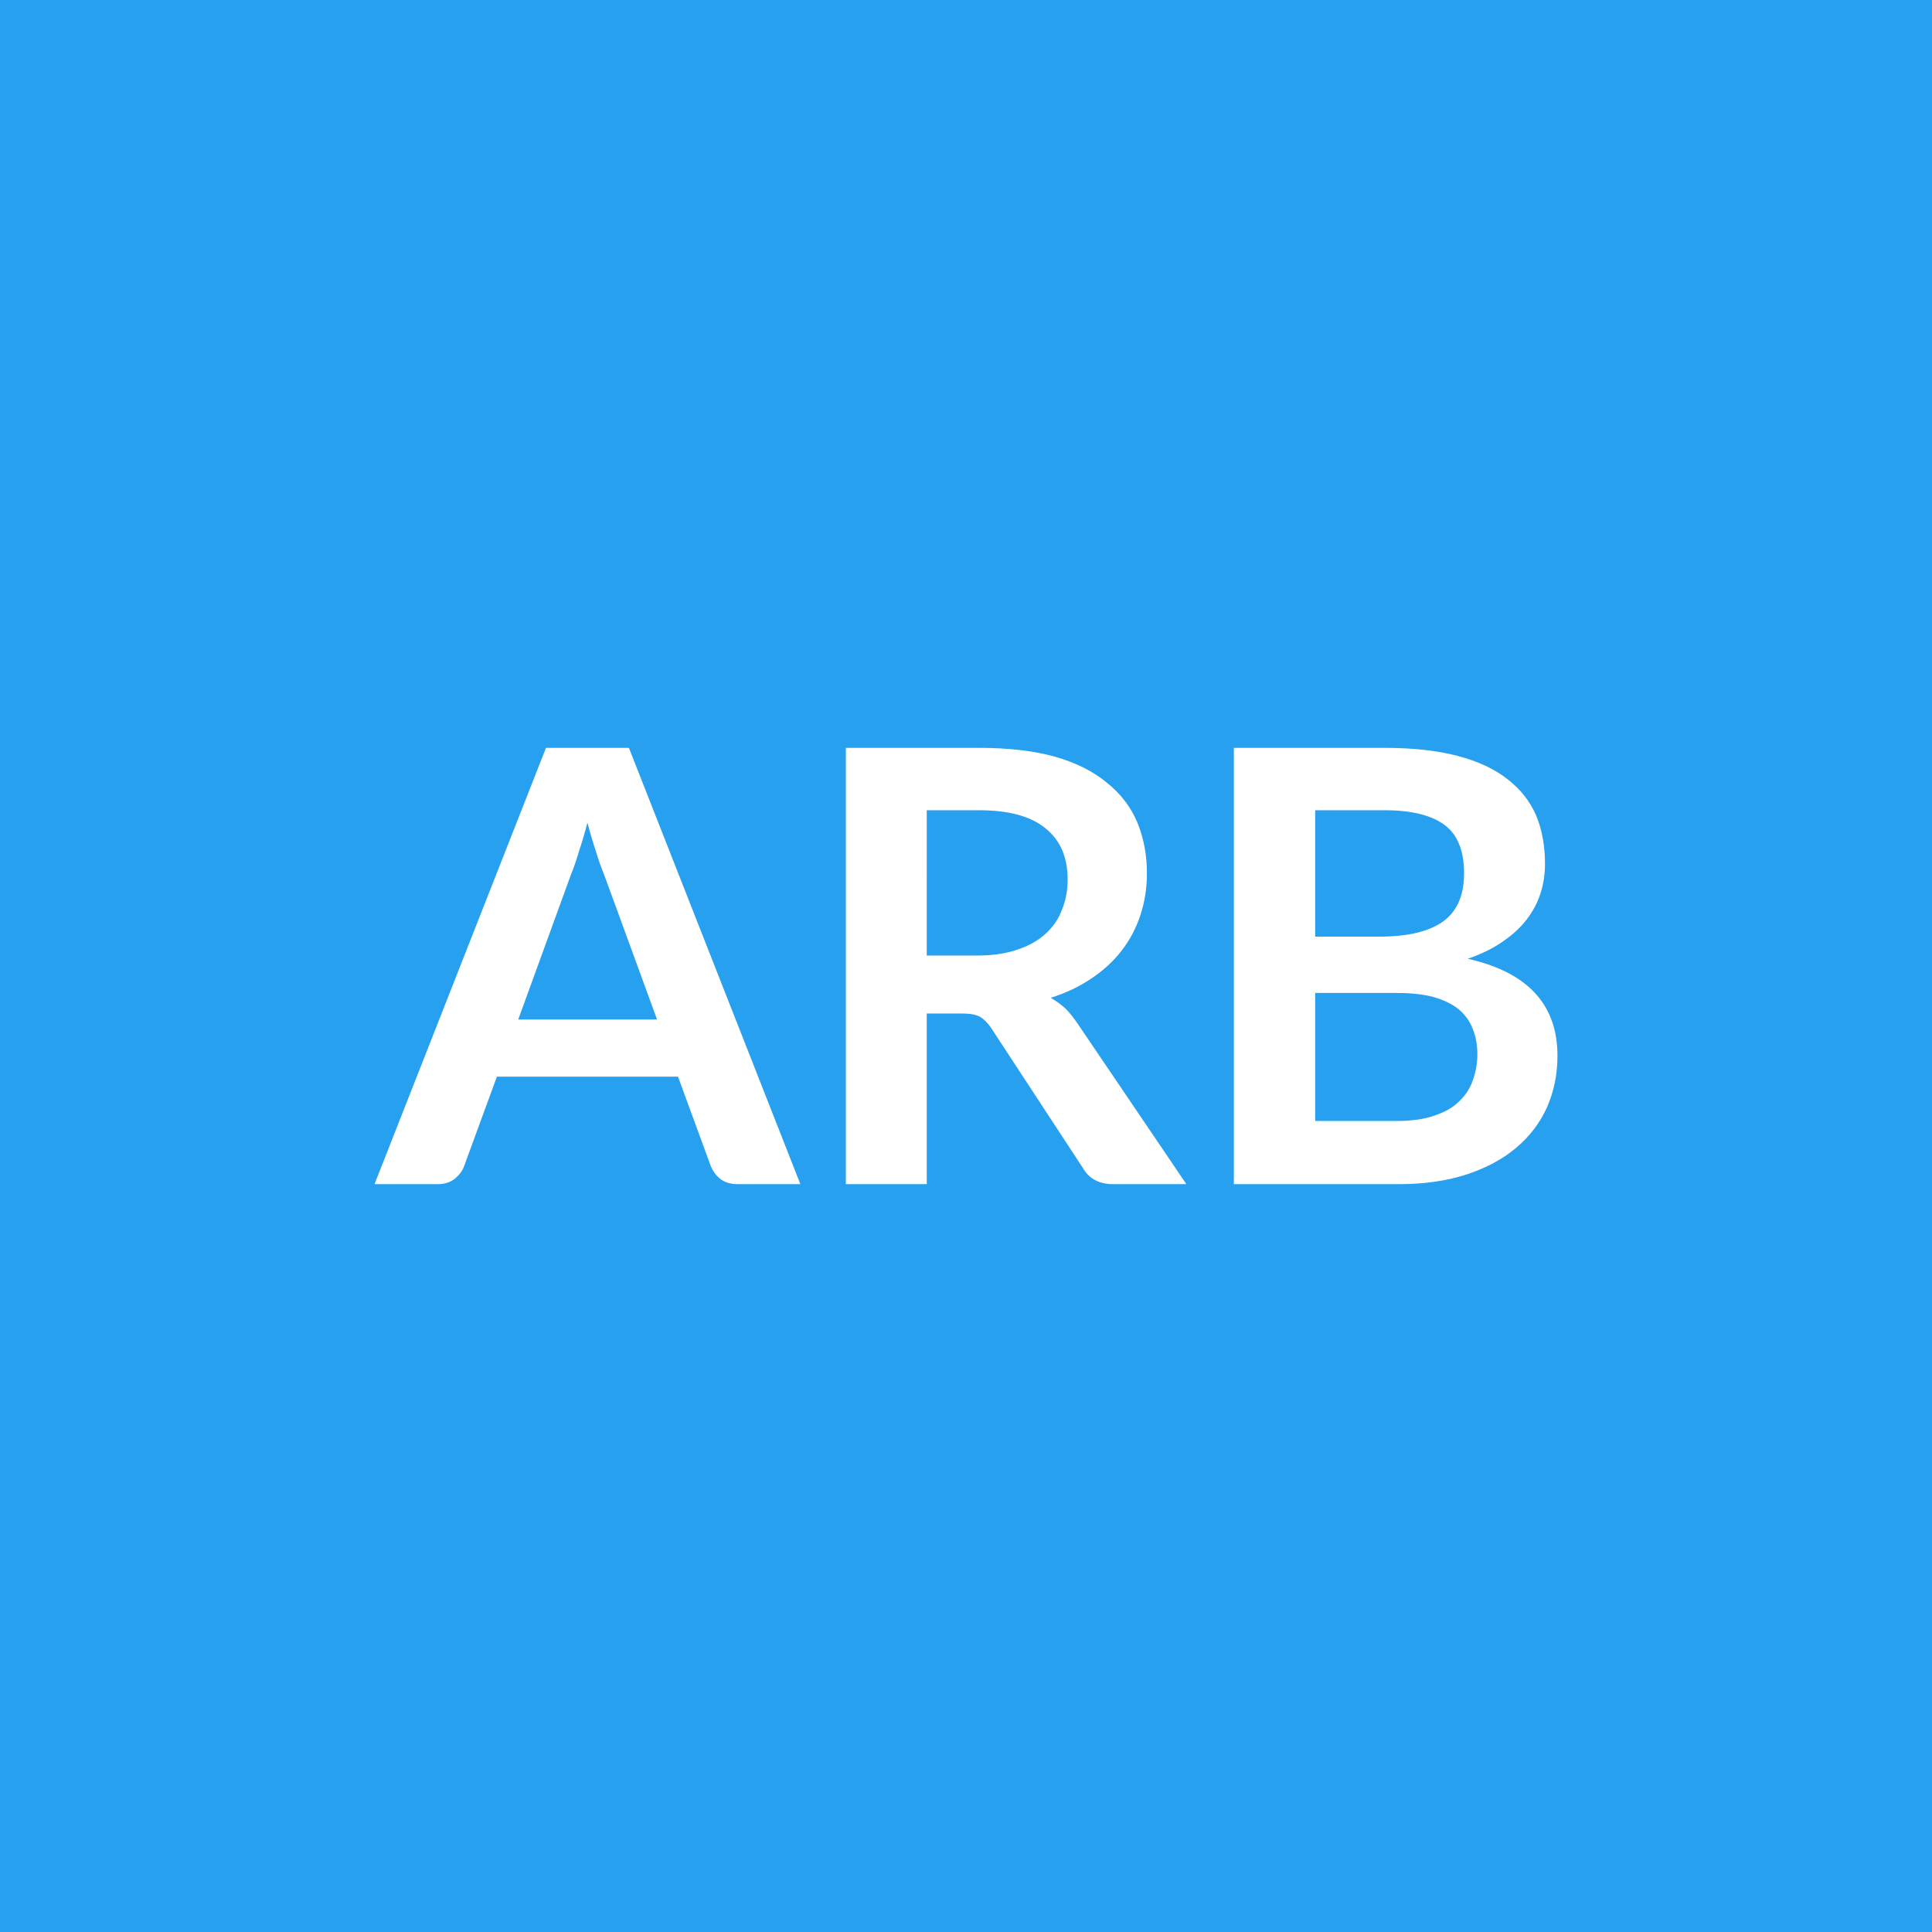 <svg xmlns="http://www.w3.org/2000/svg" width="48" height="48" viewBox="0 0 48 48"><rect width="100%" height="100%" fill="#28a0f0"/><path fill="#ffffff" d="M12.875 25.33h3.45l-1.32-3.61q-.1-.24-.2-.57-.11-.33-.21-.71-.1.38-.21.71-.1.34-.2.58zm2.75-6.75 4.26 10.84h-1.56q-.26 0-.43-.13-.16-.13-.24-.33l-.81-2.21h-4.5l-.81 2.21q-.06.18-.23.32t-.43.14h-1.57l4.26-10.84zm7.4 5.16h1.26q.57 0 1-.15.42-.14.69-.39.28-.25.41-.6.14-.34.14-.75 0-.83-.55-1.27-.54-.45-1.66-.45h-1.29zm3.74 1.68 2.71 4h-1.82q-.52 0-.75-.4l-2.28-3.48q-.13-.19-.28-.28-.15-.08-.45-.08h-.87v4.24h-2.01V18.58h3.3q1.11 0 1.9.22.79.23 1.29.65.51.41.75.98.24.58.24 1.27 0 .54-.16 1.03t-.47.89q-.3.39-.75.69-.44.3-1.01.48.19.11.36.26.16.16.3.37m5.91 2.43h2.04q.56 0 .94-.14.39-.13.61-.36.23-.22.33-.52.11-.31.11-.64 0-.35-.12-.64-.11-.28-.35-.48-.24-.19-.62-.3-.38-.1-.91-.1h-2.03zm1.72-7.72h-1.72v3.14h1.6q1.04 0 1.57-.37.53-.38.53-1.2 0-.84-.48-1.2-.49-.37-1.5-.37m-3.74-1.55h3.74q1.06 0 1.82.2t1.24.58q.48.37.71.9.22.53.22 1.2 0 .39-.11.73-.11.35-.35.66-.23.3-.6.55-.36.25-.86.42 2.23.5 2.23 2.41 0 .69-.26 1.28-.26.58-.77 1.01-.5.42-1.23.66-.74.24-1.68.24h-4.1z"/></svg>